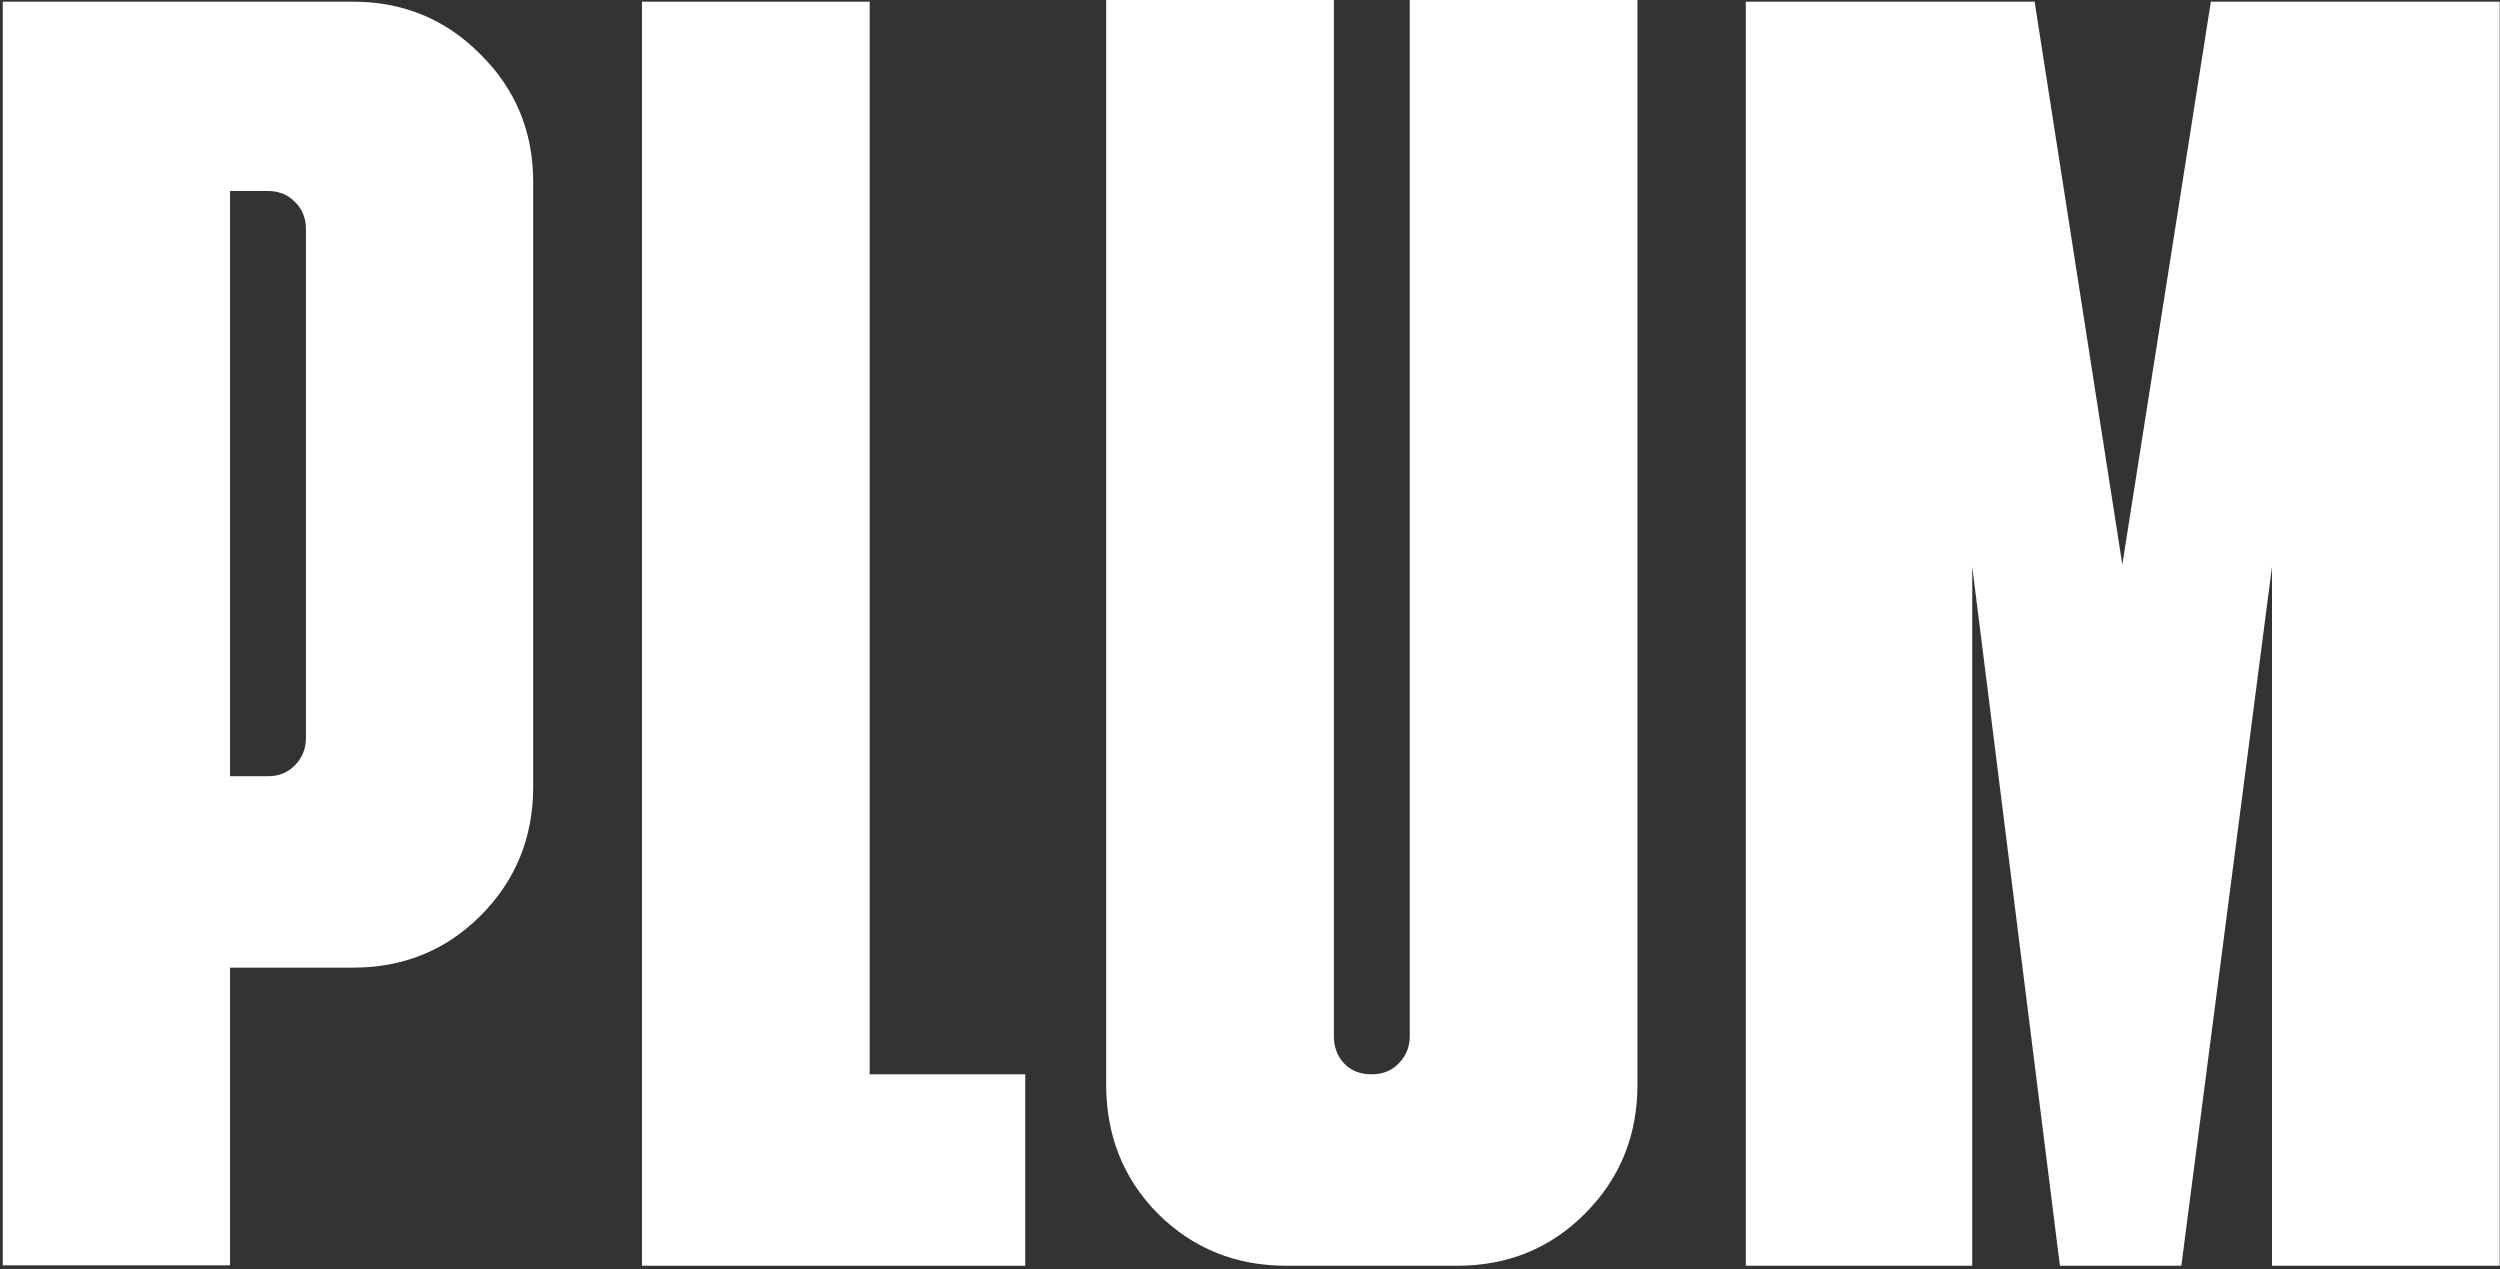<?xml version="1.0" encoding="UTF-8"?>
<svg xmlns="http://www.w3.org/2000/svg" width="449" height="228" viewBox="0 0 449 228" fill="none">
  <rect x="0" y="0" width="449" height="228" fill="#333333" stroke="none"/>
  <path d="M0.499 227.327V0.303H63.427C72.438 0.303 80.086 3.484 86.296 9.769C92.581 15.978 95.761 23.627 95.761 32.638V141.303C95.761 150.466 92.581 158.19 86.296 164.475C80.086 170.685 72.438 173.789 63.427 173.789H41.315V227.251H0.423L0.499 227.327ZM41.315 139.41H48.13C50.023 139.41 51.613 138.804 52.901 137.517C54.264 136.154 54.945 134.488 54.945 132.595V41.119C54.945 39.15 54.264 37.484 52.901 36.197C51.613 34.91 50.023 34.304 48.13 34.304H41.315V139.41Z" fill="white"></path>
  <path d="M115.298 227.327V0.303H156.19V192.948H184.132V227.327H115.374H115.298Z" fill="white"></path>
  <path d="M231.006 227.327C221.919 227.327 214.271 224.222 207.986 218.012C201.776 211.727 198.671 204.003 198.671 194.84V0H239.563V186.132C239.563 188.025 240.169 189.691 241.456 191.054C242.743 192.341 244.334 192.947 246.378 192.947C248.271 192.947 249.862 192.341 251.149 191.054C252.512 189.691 253.193 188.025 253.193 186.132V0H294.085V194.84C294.085 204.003 290.904 211.727 284.619 218.012C278.41 224.222 270.762 227.327 261.75 227.327H231.157H231.006Z" fill="white"></path>
  <path d="M313.546 227.327V0.303H365.418L381.169 101.396L397.071 0.303H448.942V227.327H408.051V101.775L391.77 227.327H369.961L354.211 101.775V227.327H313.319H313.546Z" fill="white"></path>
</svg>
